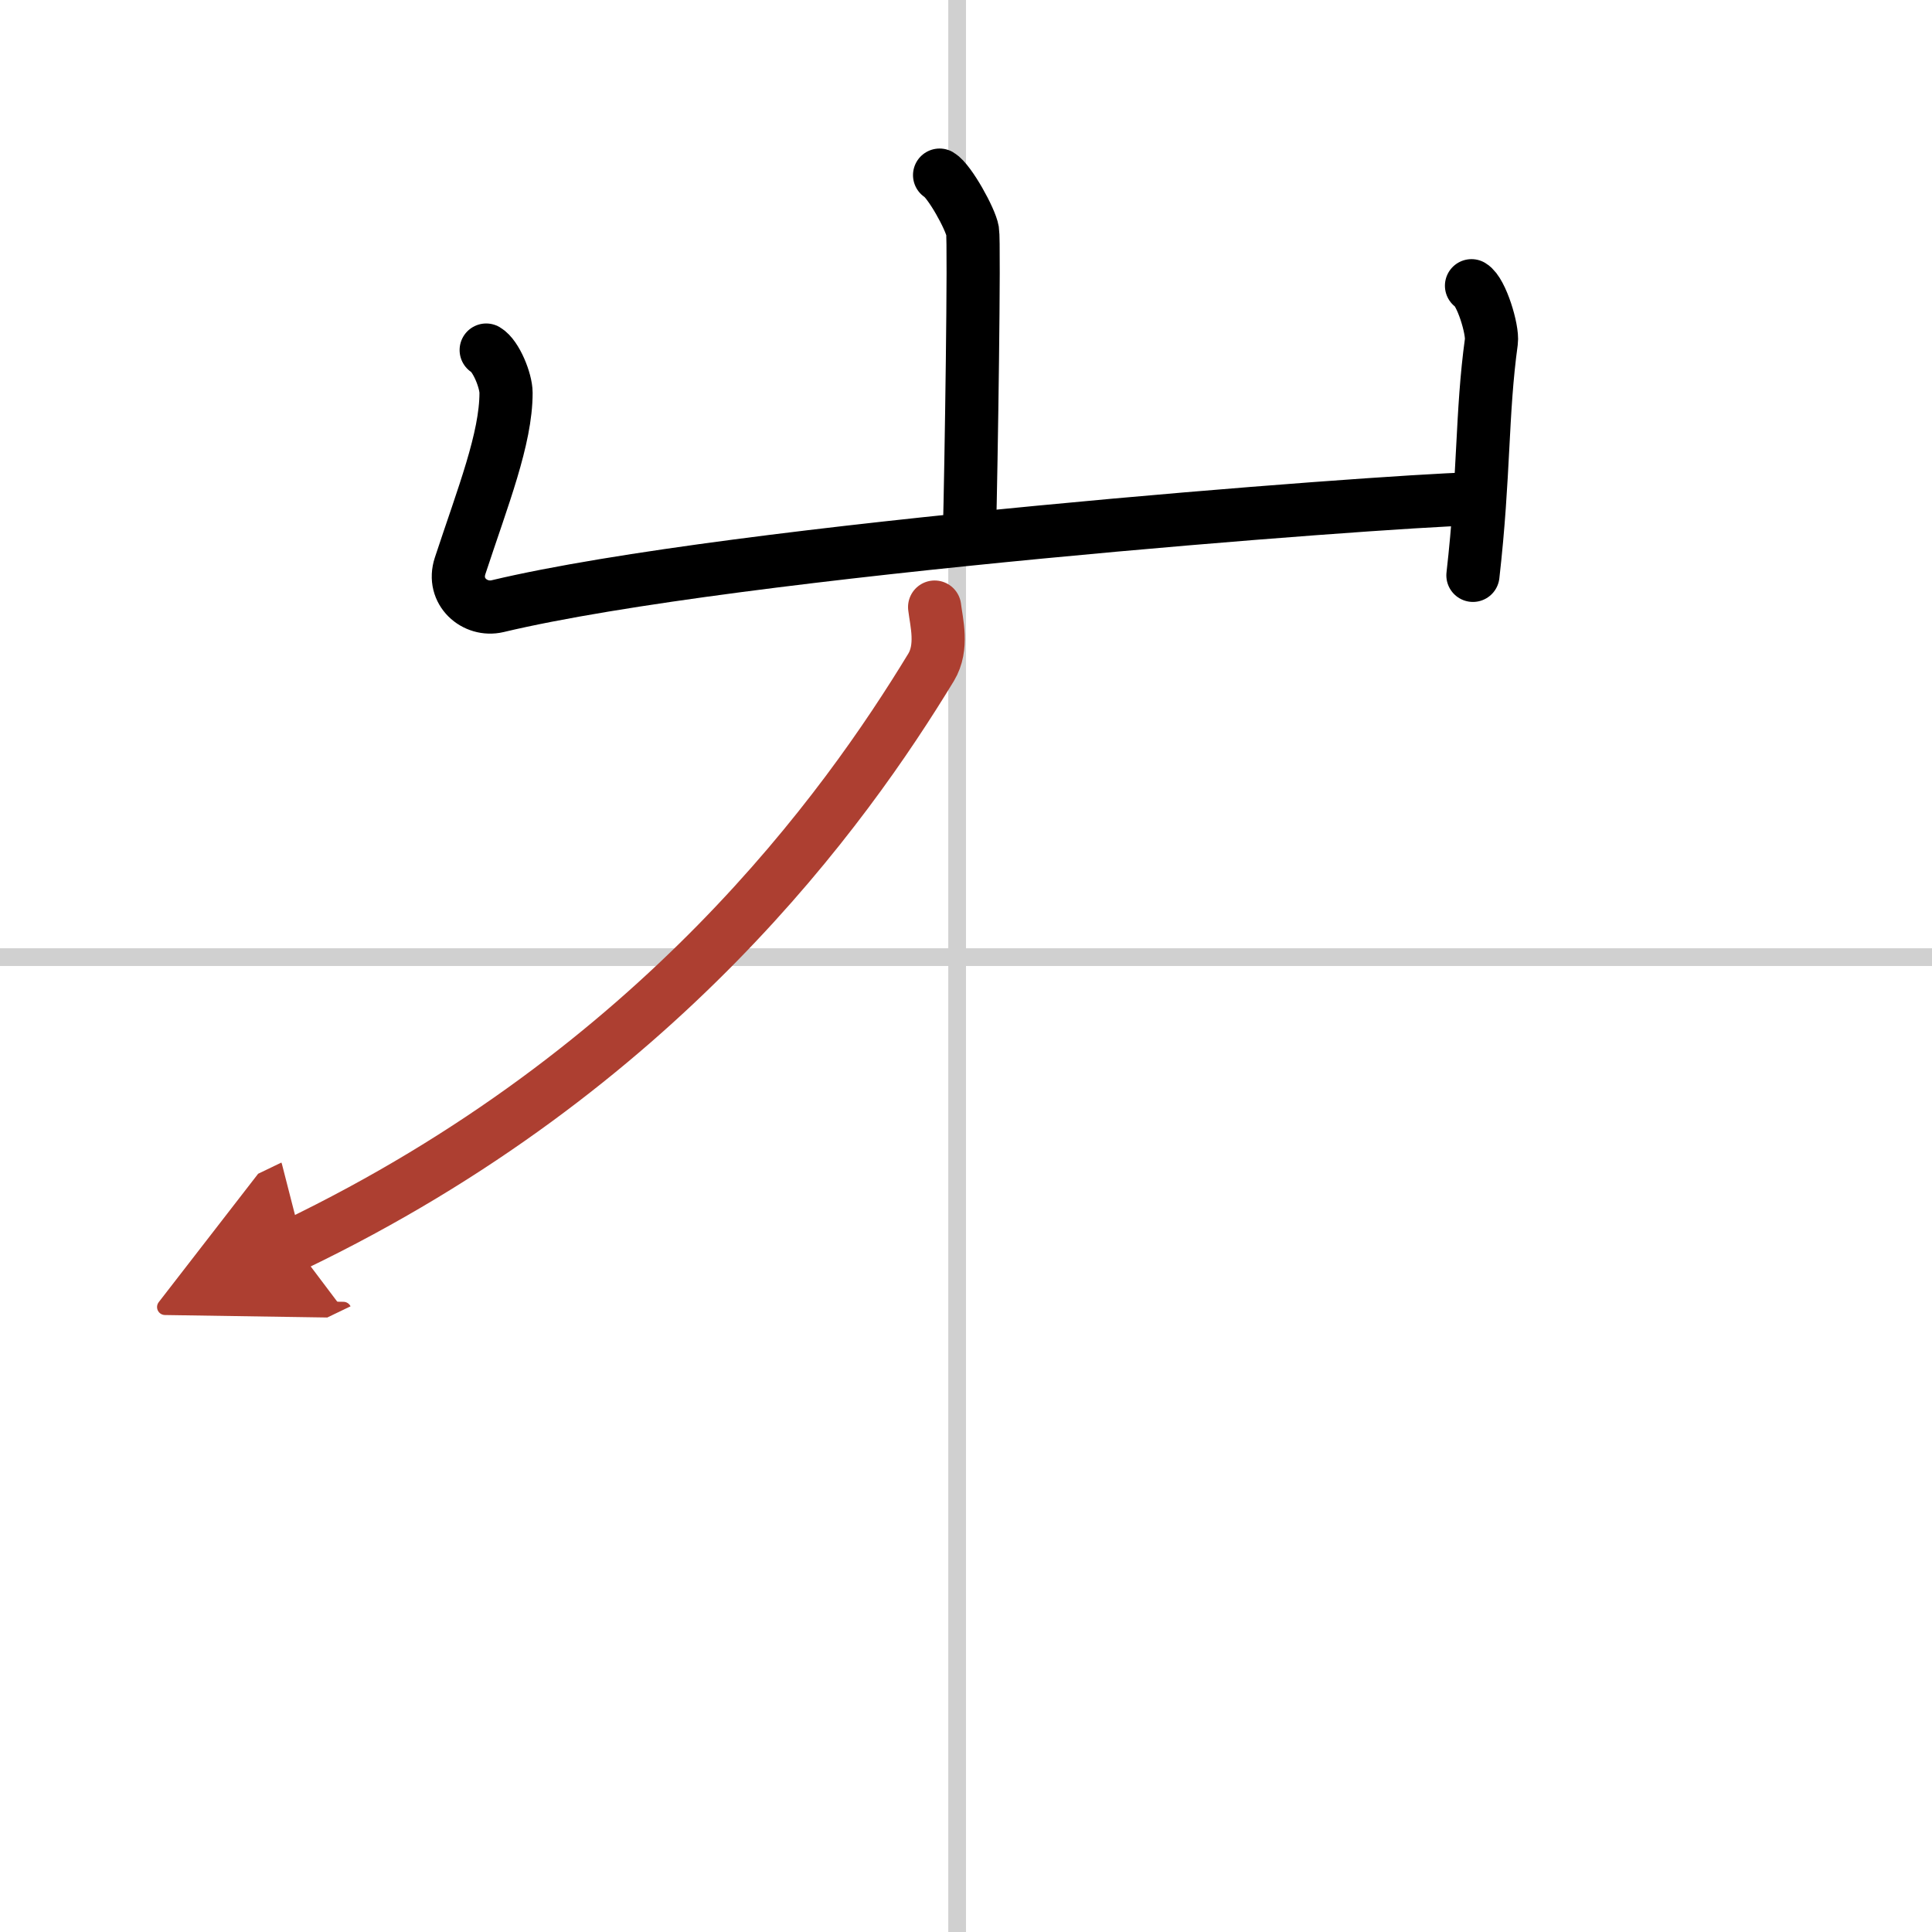 <svg width="400" height="400" viewBox="0 0 109 109" xmlns="http://www.w3.org/2000/svg"><defs><marker id="a" markerWidth="4" orient="auto" refX="1" refY="5" viewBox="0 0 10 10"><polyline points="0 0 10 5 0 10 1 5" fill="#ad3f31" stroke="#ad3f31"/></marker></defs><g fill="none" stroke="#000" stroke-linecap="round" stroke-linejoin="round" stroke-width="3"><rect width="100%" height="100%" fill="#fff" stroke="#fff"/><line x1="54" x2="54" y2="109" stroke="#d0d0d0" stroke-width="1"/><line x2="109" y1="54" y2="54" stroke="#d0d0d0" stroke-width="1"/><path d="m53.01 9.88c0.56 0.33 1.75 2.48 1.86 3.15 0.11 0.66-0.07 13.08-0.18 17.23"/><path d="m27.43 19.75c0.56 0.33 1.12 1.73 1.12 2.41 0 2.59-1.3 5.84-2.59 9.76-0.48 1.45 0.83 2.58 2.11 2.28 13.43-3.2 49.83-5.92 54.85-6.05"/><path d="m83.02 16.12c0.56 0.33 1.21 2.48 1.12 3.15-0.56 4.07-0.39 7.48-1.04 13.19"/><path d="m52.73 34.25c0.1 0.85 0.49 2.26-0.2 3.4-4.82 7.93-15.34 22.68-35.92 32.58" marker-end="url(#a)" stroke="#ad3f31"/></g></svg>
